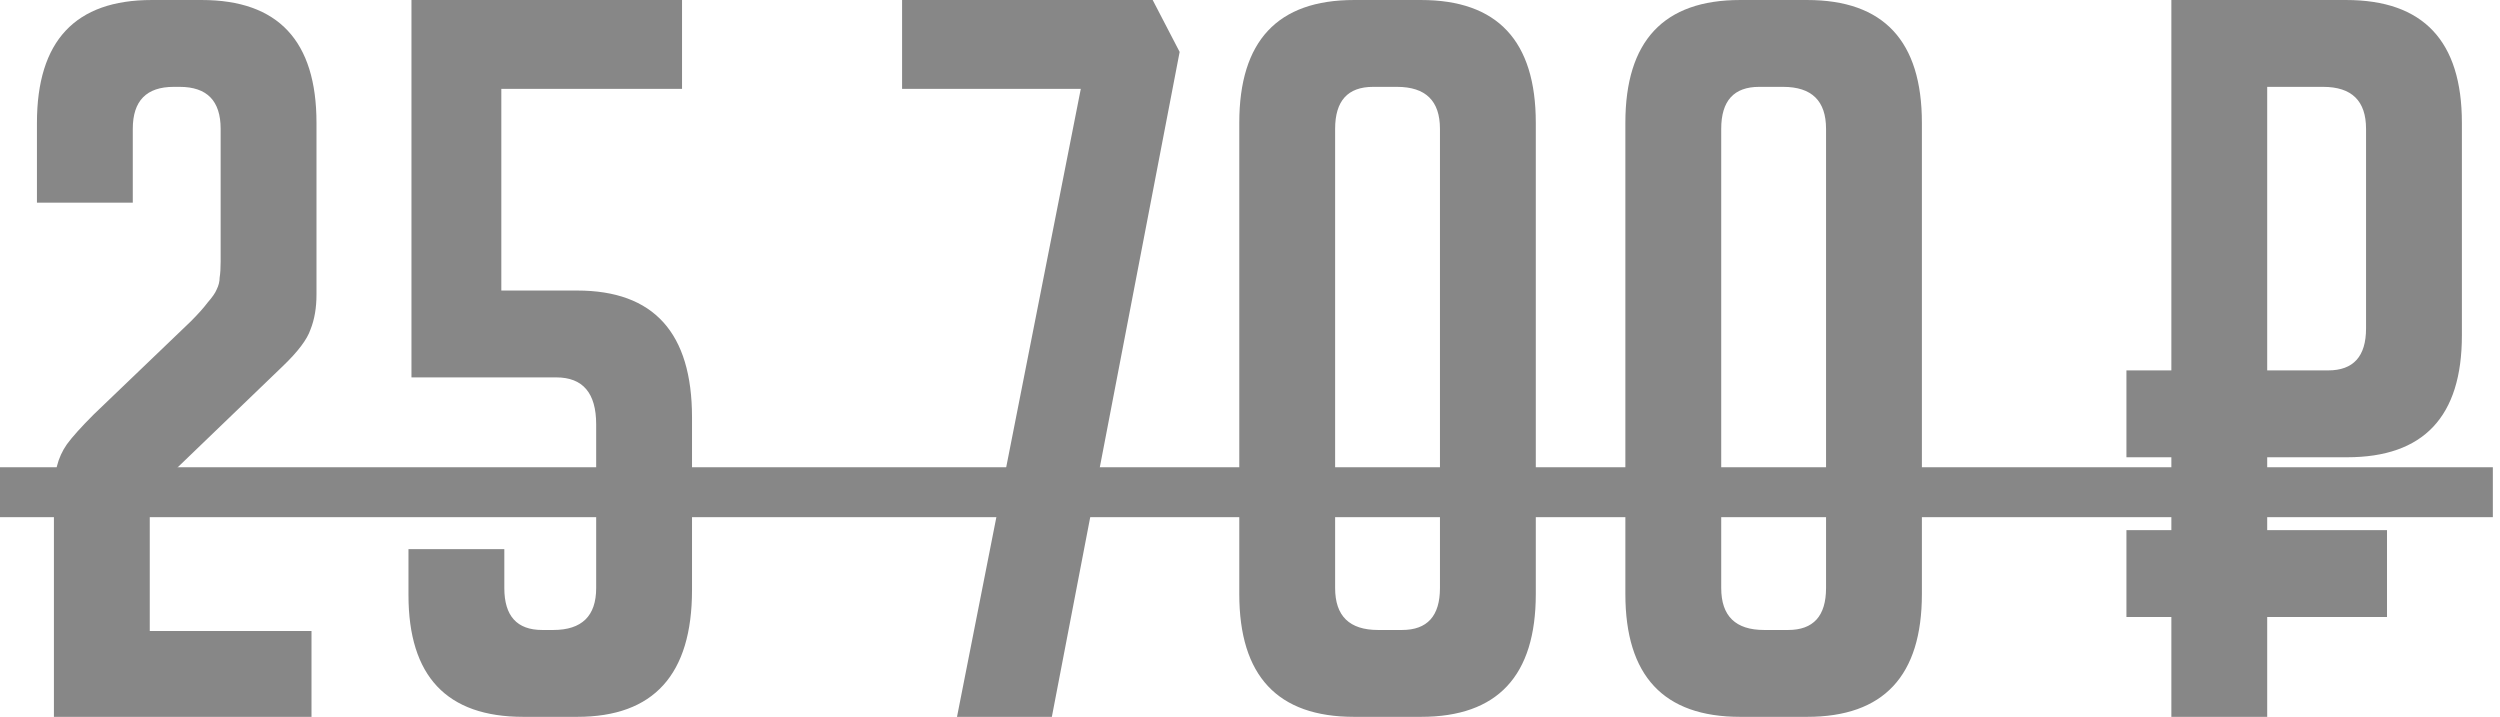 <?xml version="1.0" encoding="UTF-8"?> <svg xmlns="http://www.w3.org/2000/svg" width="279" height="80" viewBox="0 0 279 80" fill="none"><path d="M34.763 70.418V80H6.017V55.376C6.017 54.039 6.128 52.925 6.351 52.034C6.574 51.142 6.945 50.325 7.465 49.583C8.059 48.766 9.062 47.651 10.473 46.24L21.281 35.878C22.098 35.061 22.73 34.355 23.175 33.761C23.695 33.167 24.029 32.684 24.178 32.312C24.401 31.867 24.512 31.421 24.512 30.976C24.587 30.53 24.624 29.936 24.624 29.193V14.374C24.624 11.254 23.101 9.694 20.055 9.694H19.387C16.341 9.694 14.819 11.254 14.819 14.374V22.619H4.123V13.706C4.123 4.569 8.394 0.001 16.936 0.001H22.507C31.049 0.001 35.32 4.569 35.32 13.706V32.87C35.32 34.355 35.097 35.655 34.651 36.769C34.28 37.883 33.24 39.258 31.532 40.892L19.721 52.257C18.236 53.668 17.381 54.633 17.159 55.154C16.936 55.673 16.787 56.193 16.713 56.713C16.713 57.233 16.713 57.939 16.713 58.83V70.418H34.763ZM45.586 61.282H56.282V65.627C56.282 68.747 57.694 70.306 60.516 70.306H61.742C64.936 70.306 66.533 68.747 66.533 65.627V47.354C66.533 43.863 65.047 42.117 62.076 42.117H45.92V0.001H76.115V9.917H55.948V32.424H64.416C72.958 32.424 77.229 37.141 77.229 46.574V65.85C77.229 75.283 72.958 80 64.416 80H58.399C49.857 80 45.586 75.469 45.586 66.407V61.282ZM106.801 80L120.617 9.917H100.673V0.001H128.64L131.648 5.795L117.386 80H106.801ZM151.117 80C142.575 80 138.304 75.432 138.304 66.295V13.706C138.304 4.569 142.575 0.001 151.117 0.001H158.582C167.124 0.001 171.395 4.569 171.395 13.706V66.295C171.395 75.432 167.124 80 158.582 80H151.117ZM153.234 9.694C150.411 9.694 149 11.254 149 14.374V65.627C149 68.747 150.597 70.306 153.791 70.306H156.465C159.288 70.306 160.699 68.747 160.699 65.627V14.374C160.699 11.254 159.102 9.694 155.908 9.694H153.234ZM194.205 80C185.663 80 181.391 75.432 181.391 66.295V13.706C181.391 4.569 185.663 0.001 194.205 0.001H201.67C210.212 0.001 214.483 4.569 214.483 13.706V66.295C214.483 75.432 210.212 80 201.67 80H194.205ZM196.322 9.694C193.499 9.694 192.088 11.254 192.088 14.374V65.627C192.088 68.747 193.685 70.306 196.879 70.306H199.553C202.375 70.306 203.787 68.747 203.787 65.627V14.374C203.787 11.254 202.19 9.694 198.996 9.694H196.322ZM253.02 41.337H259.817C262.639 41.337 264.051 39.778 264.051 36.658V14.374C264.051 11.254 262.454 9.694 259.26 9.694H253.02V41.337ZM242.324 51.031H237.31V41.337H242.324V0.001H261.822C270.439 0.001 274.747 4.569 274.747 13.706V37.438C274.747 46.5 270.476 51.031 261.934 51.031H253.02V59.165H266.39V68.858H253.02V80H242.324V68.858H237.31V59.165H242.324V51.031Z" fill="#878787"></path><path d="M0 52.145H278.201V57.716H0V52.145Z" fill="#878787"></path></svg> 